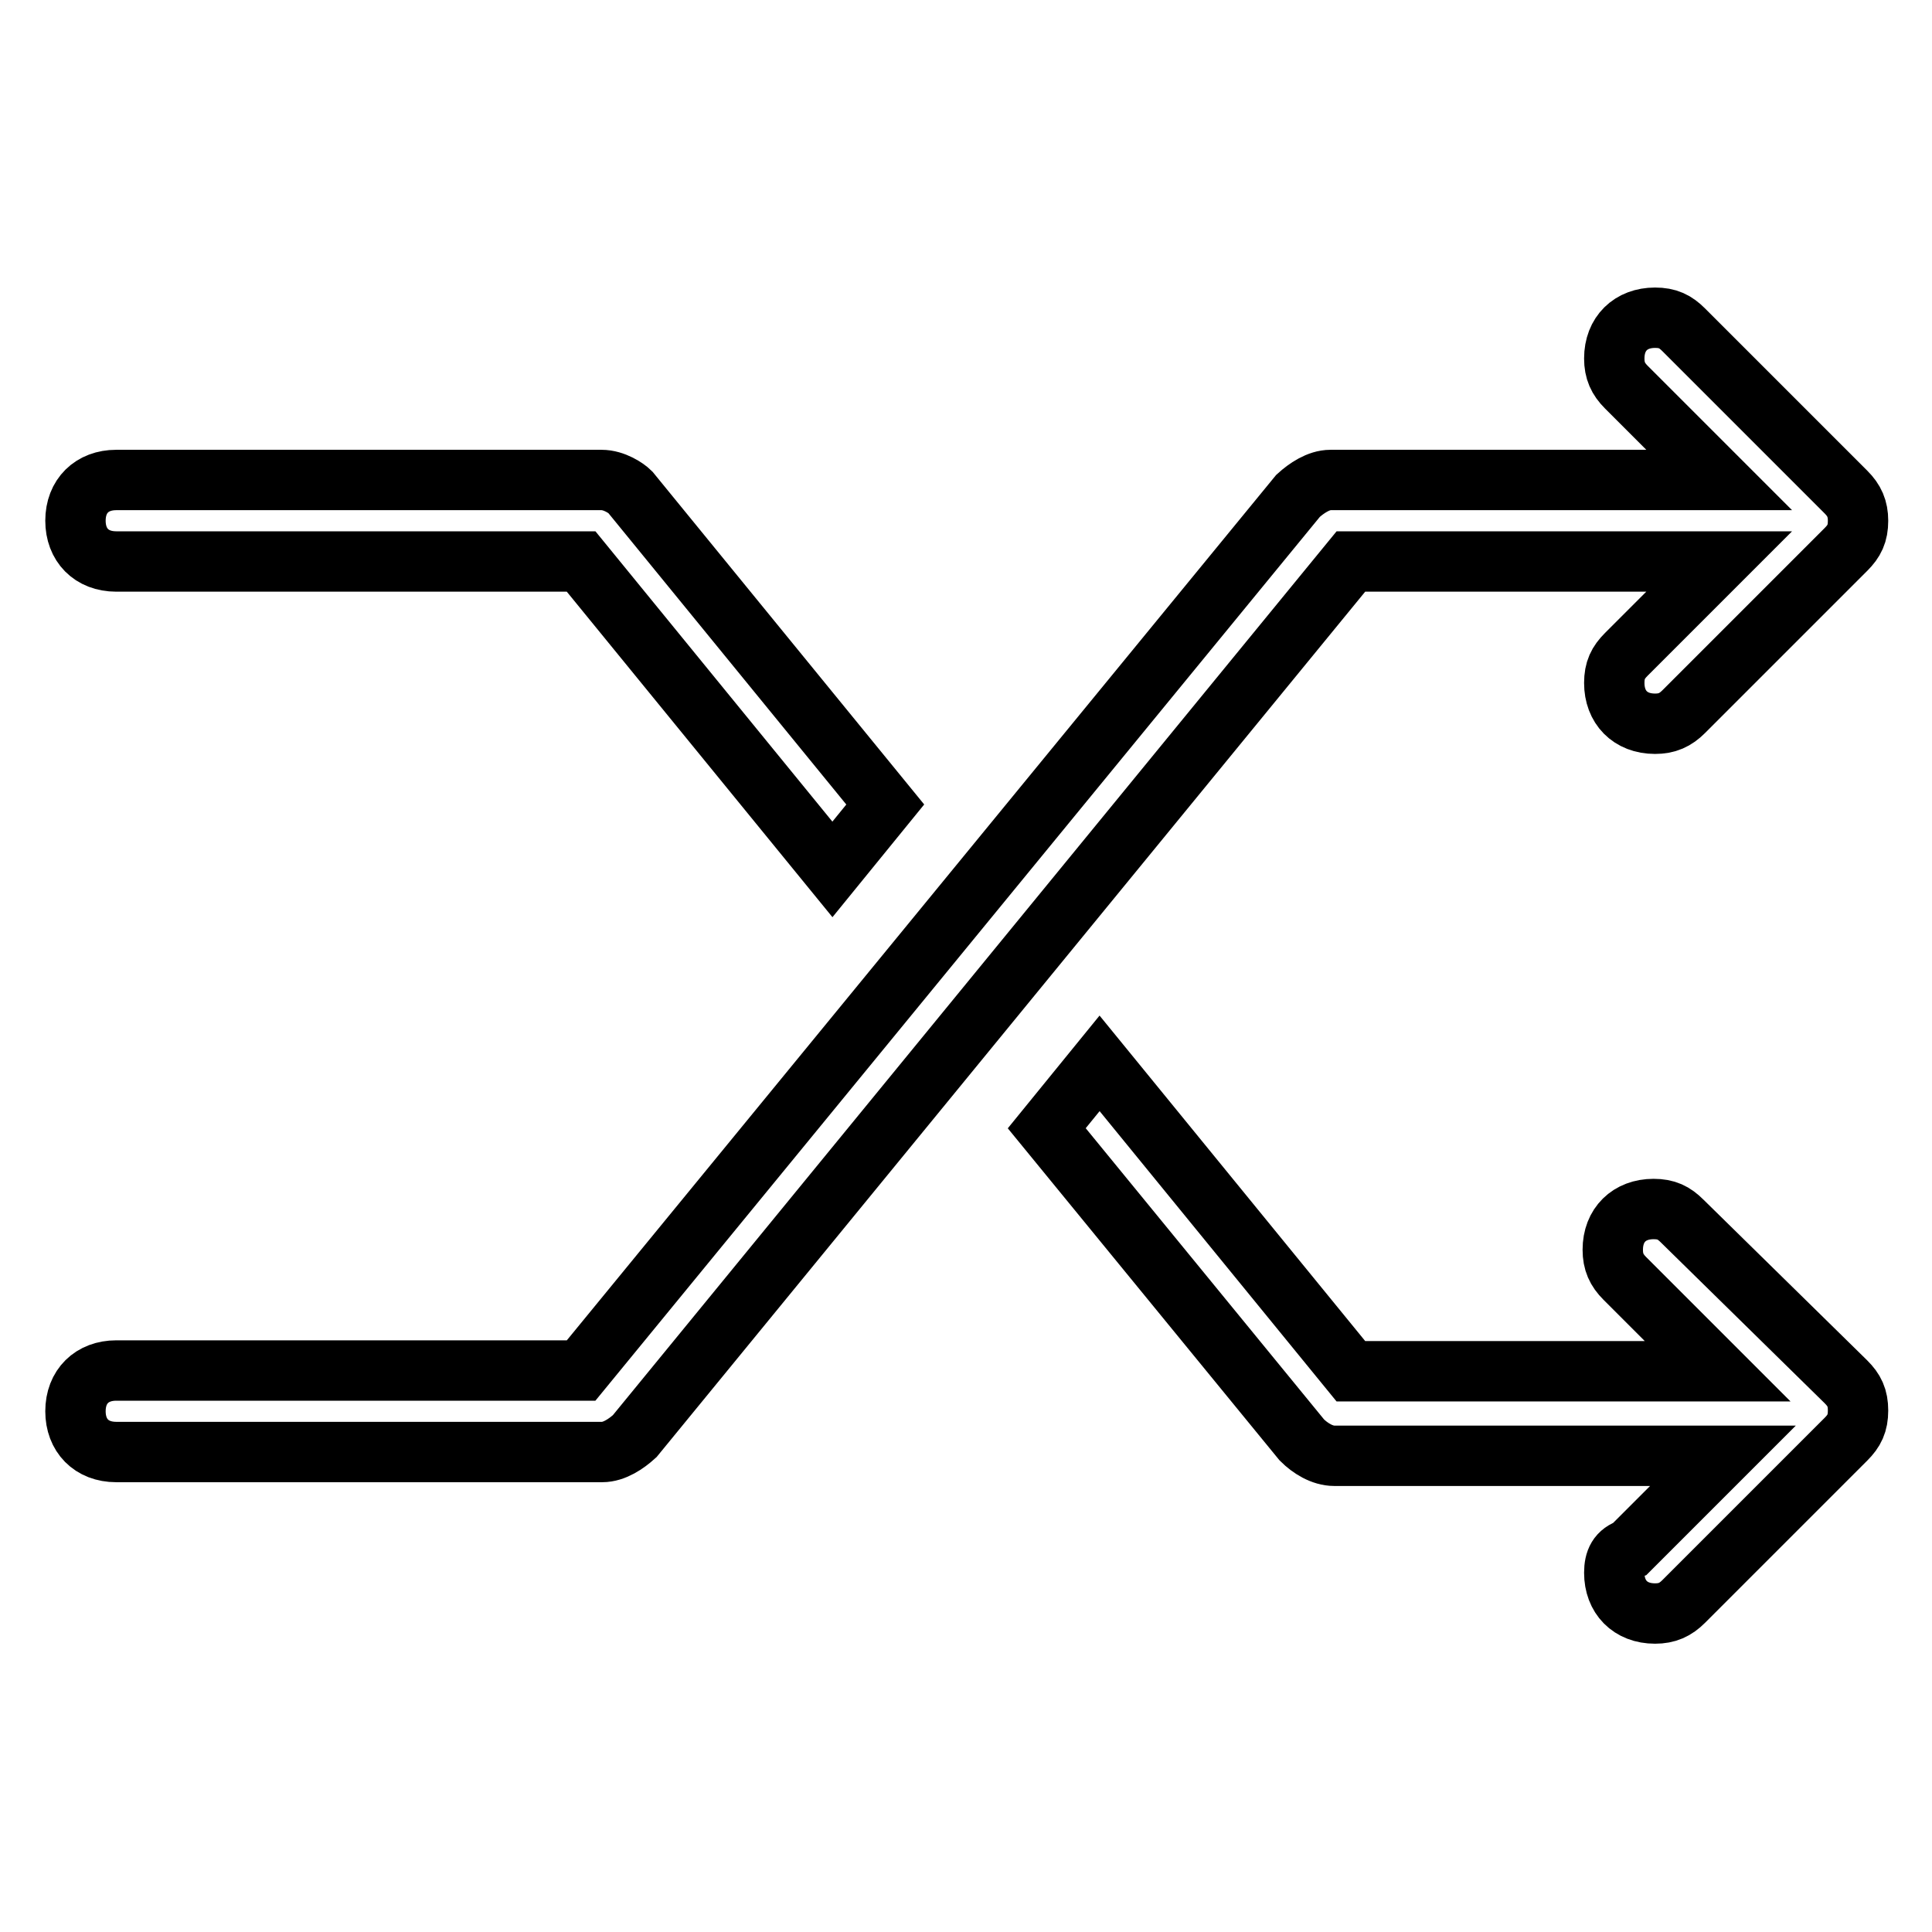 <?xml version="1.0" encoding="utf-8"?>
<!-- Svg Vector Icons : http://www.onlinewebfonts.com/icon -->
<!DOCTYPE svg PUBLIC "-//W3C//DTD SVG 1.1//EN" "http://www.w3.org/Graphics/SVG/1.1/DTD/svg11.dtd">
<svg version="1.1" xmlns="http://www.w3.org/2000/svg" xmlns:xlink="http://www.w3.org/1999/xlink" x="0px" y="0px" viewBox="0 0 256 256" enable-background="new 0 0 256 256" xml:space="preserve">
<g> <path stroke-width="8" fill-opacity="0" stroke="#000000"  d="M15.4,74.4H77l33.3,40.8l7-8.6L83.5,65.2l0,0c-0.5-0.5-2.1-1.6-3.8-1.6H15.4c-3.2,0-5.4,2.1-5.4,5.4 C10,72.2,12.1,74.4,15.4,74.4z M222.9,161.8c-1.1-1.1-2.1-1.6-3.8-1.6c-3.2,0-5.4,2.1-5.4,5.4c0,1.6,0.5,2.7,1.6,3.8l12.3,12.3H179 l-33.3-40.8l-7,8.6l33.8,41.3l0,0c1.1,1.1,2.7,2.1,4.3,2.1h51.5L216,205.2c-1.6,0.5-2.1,1.6-2.1,3.2c0,3.2,2.1,5.4,5.4,5.4 c1.6,0,2.7-0.5,3.8-1.6l21.5-21.5c1.1-1.1,1.6-2.1,1.6-3.8s-0.5-2.7-1.6-3.8L222.9,161.8z M227.8,74.4l-12.3,12.3 c-1.1,1.1-1.6,2.1-1.6,3.8c0,3.2,2.1,5.4,5.4,5.4c1.6,0,2.7-0.5,3.8-1.6l21.5-21.5c1.1-1.1,1.6-2.1,1.6-3.8c0-1.6-0.5-2.7-1.6-3.8 l-21.5-21.5c-1.1-1.1-2.1-1.6-3.8-1.6c-3.2,0-5.4,2.1-5.4,5.4c0,1.6,0.5,2.7,1.6,3.8l12.3,12.3h-51.5c-1.6,0-3.2,1.1-4.3,2.1l0,0 L77,181.6H15.4c-3.2,0-5.4,2.1-5.4,5.4c0,3.2,2.1,5.4,5.4,5.4h64.4c1.6,0,3.2-1.1,4.3-2.1l0,0L179,74.4H227.8z"/></g>
</svg>